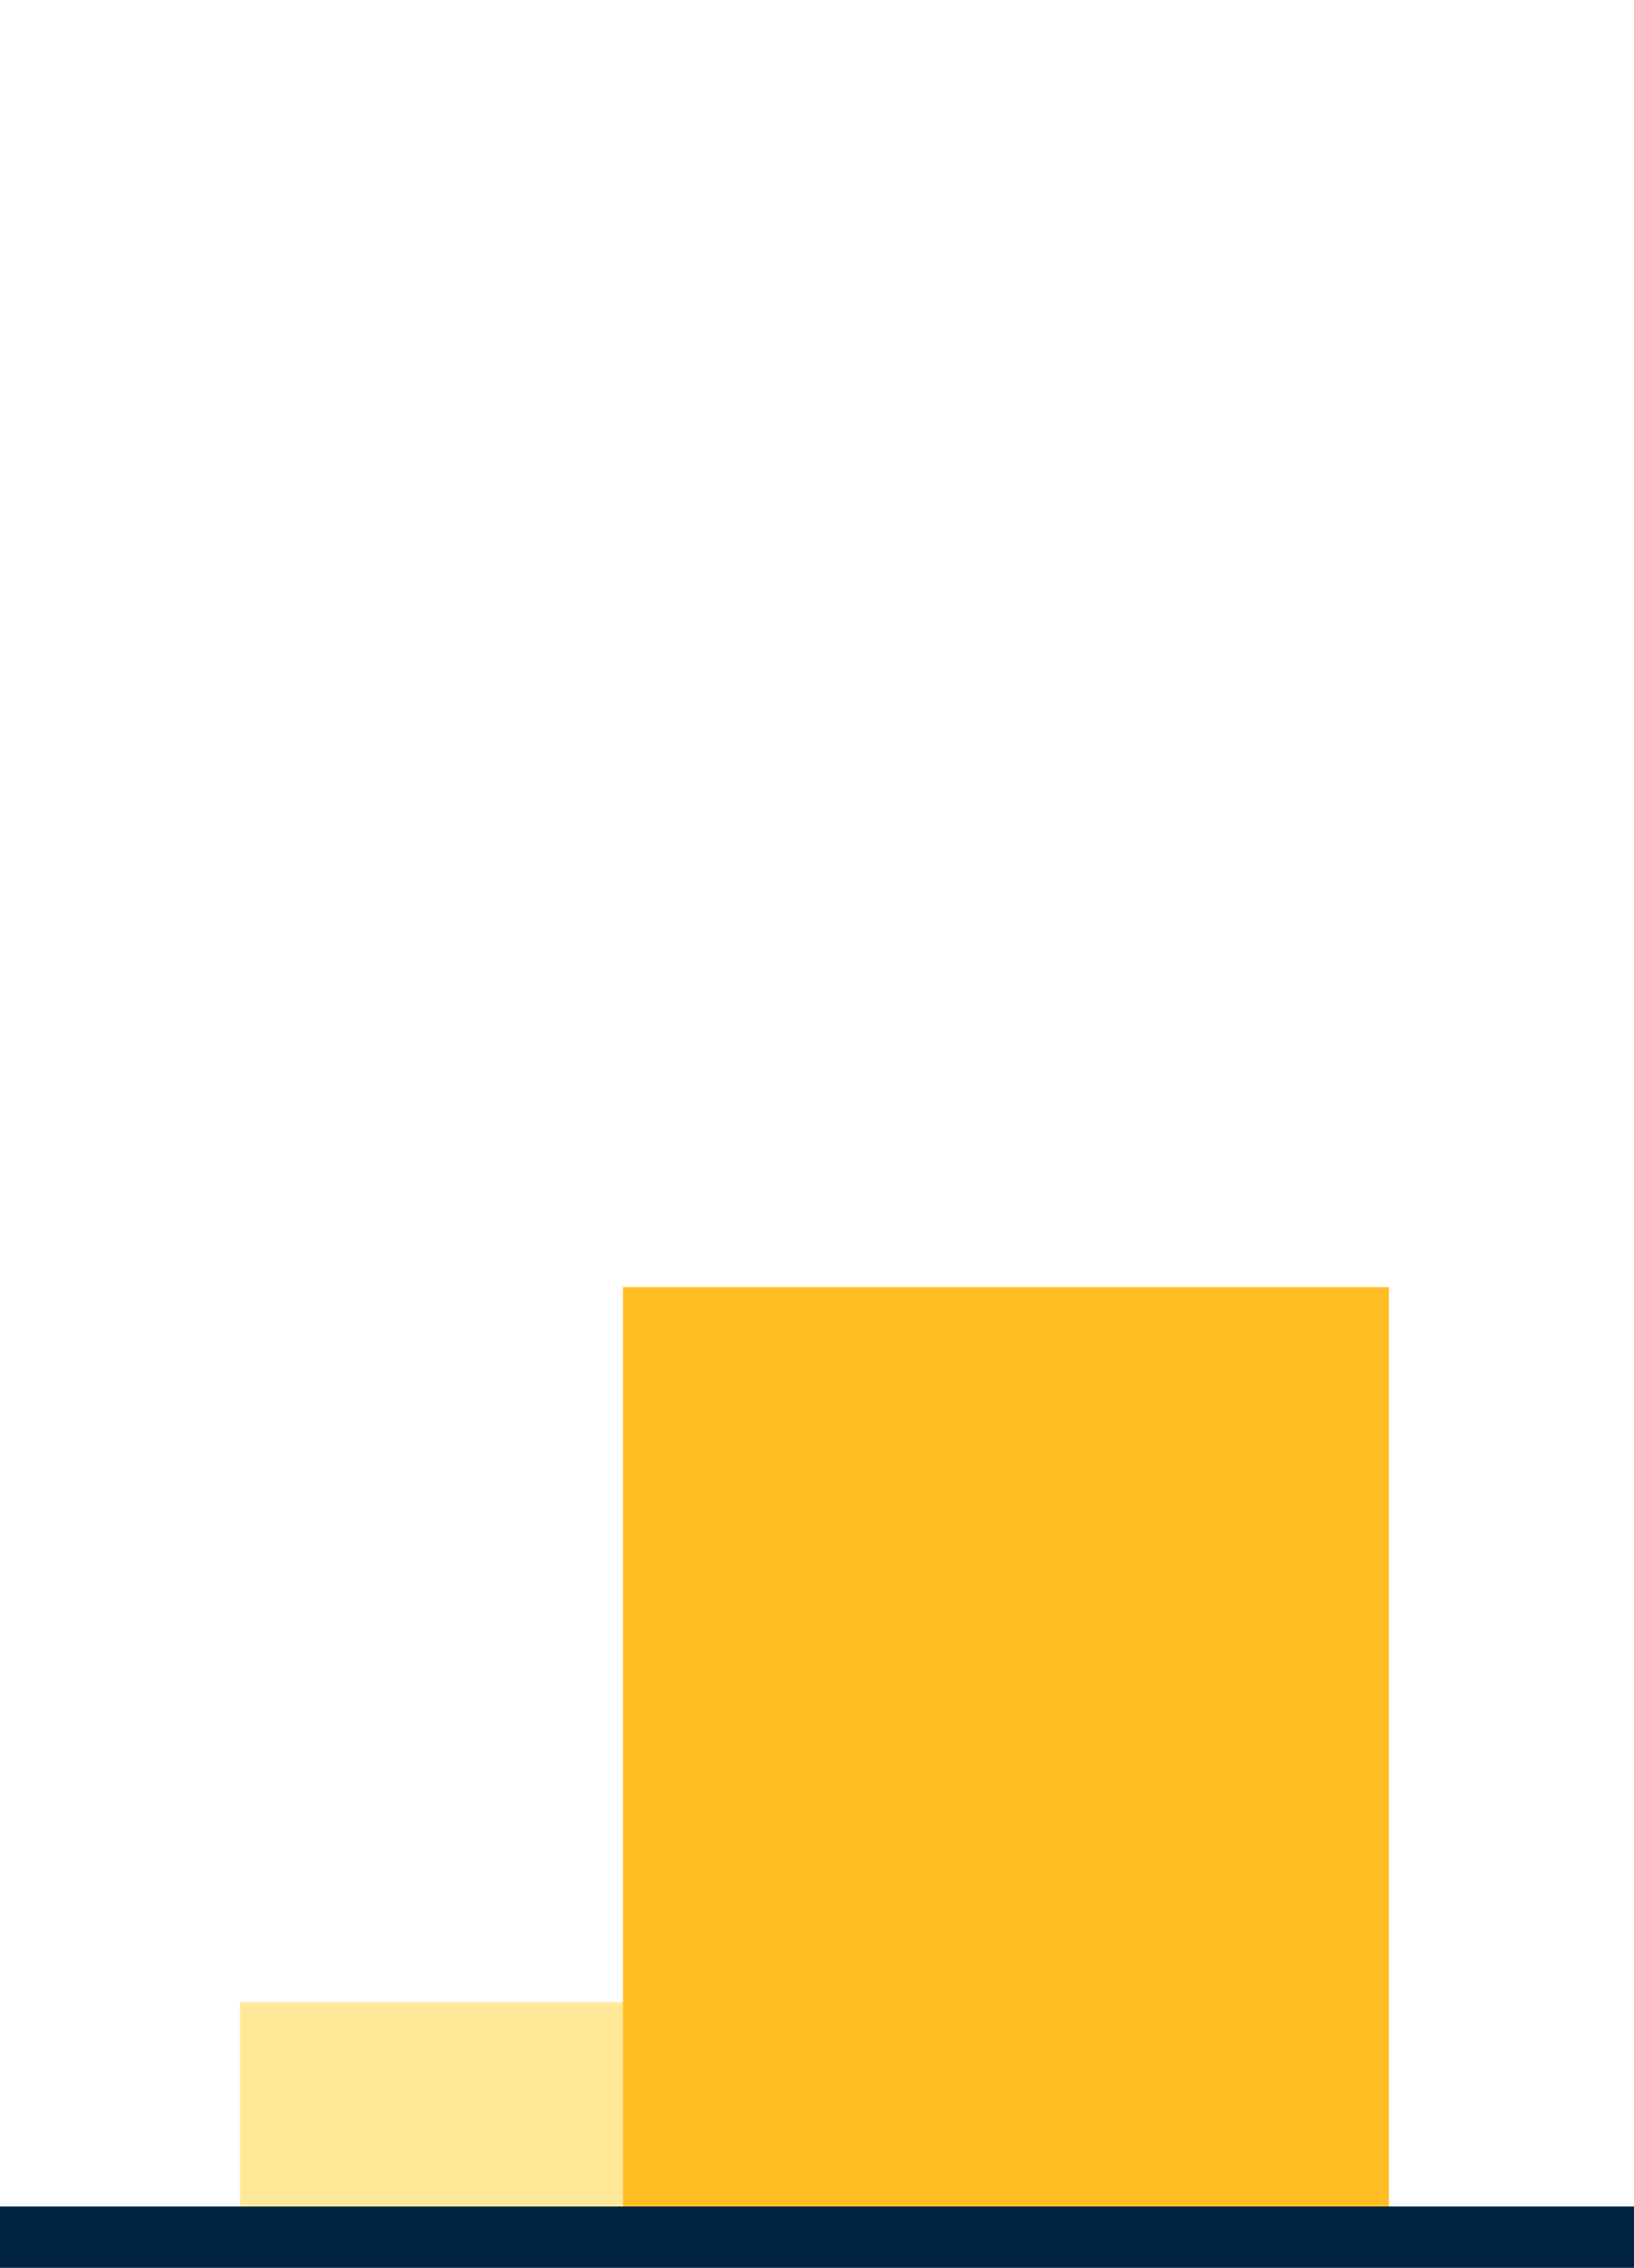 <svg xmlns="http://www.w3.org/2000/svg" width="160" height="222" viewBox="0 0 160 222">
    <defs>
        <style>
            .a{fill:#ffe999;}.b{fill:#ffbe24;}.c{fill:none;stroke:#002342;stroke-width:6px;}.d{fill:#00244b;font-size:23px;font-family:NunitoSans-Bold,
            Nunito Sans;font-weight:700;letter-spacing:0.01em;}
        </style>
    </defs>
    <g transform="translate(-2686 4955)">
        <path class="a" d="M68.907-181.264h75v-20h-75Z" transform="translate(2640.593 -4557.736)"/>
        <path class="b" d="M108.816-32.25h75v-90h-75Z" transform="translate(2638.184 -4706.75)"/>
        <g transform="translate(2686 -4736)">
            <path class="c" d="M0,0H160"/>
        </g>
    </g>
</svg>